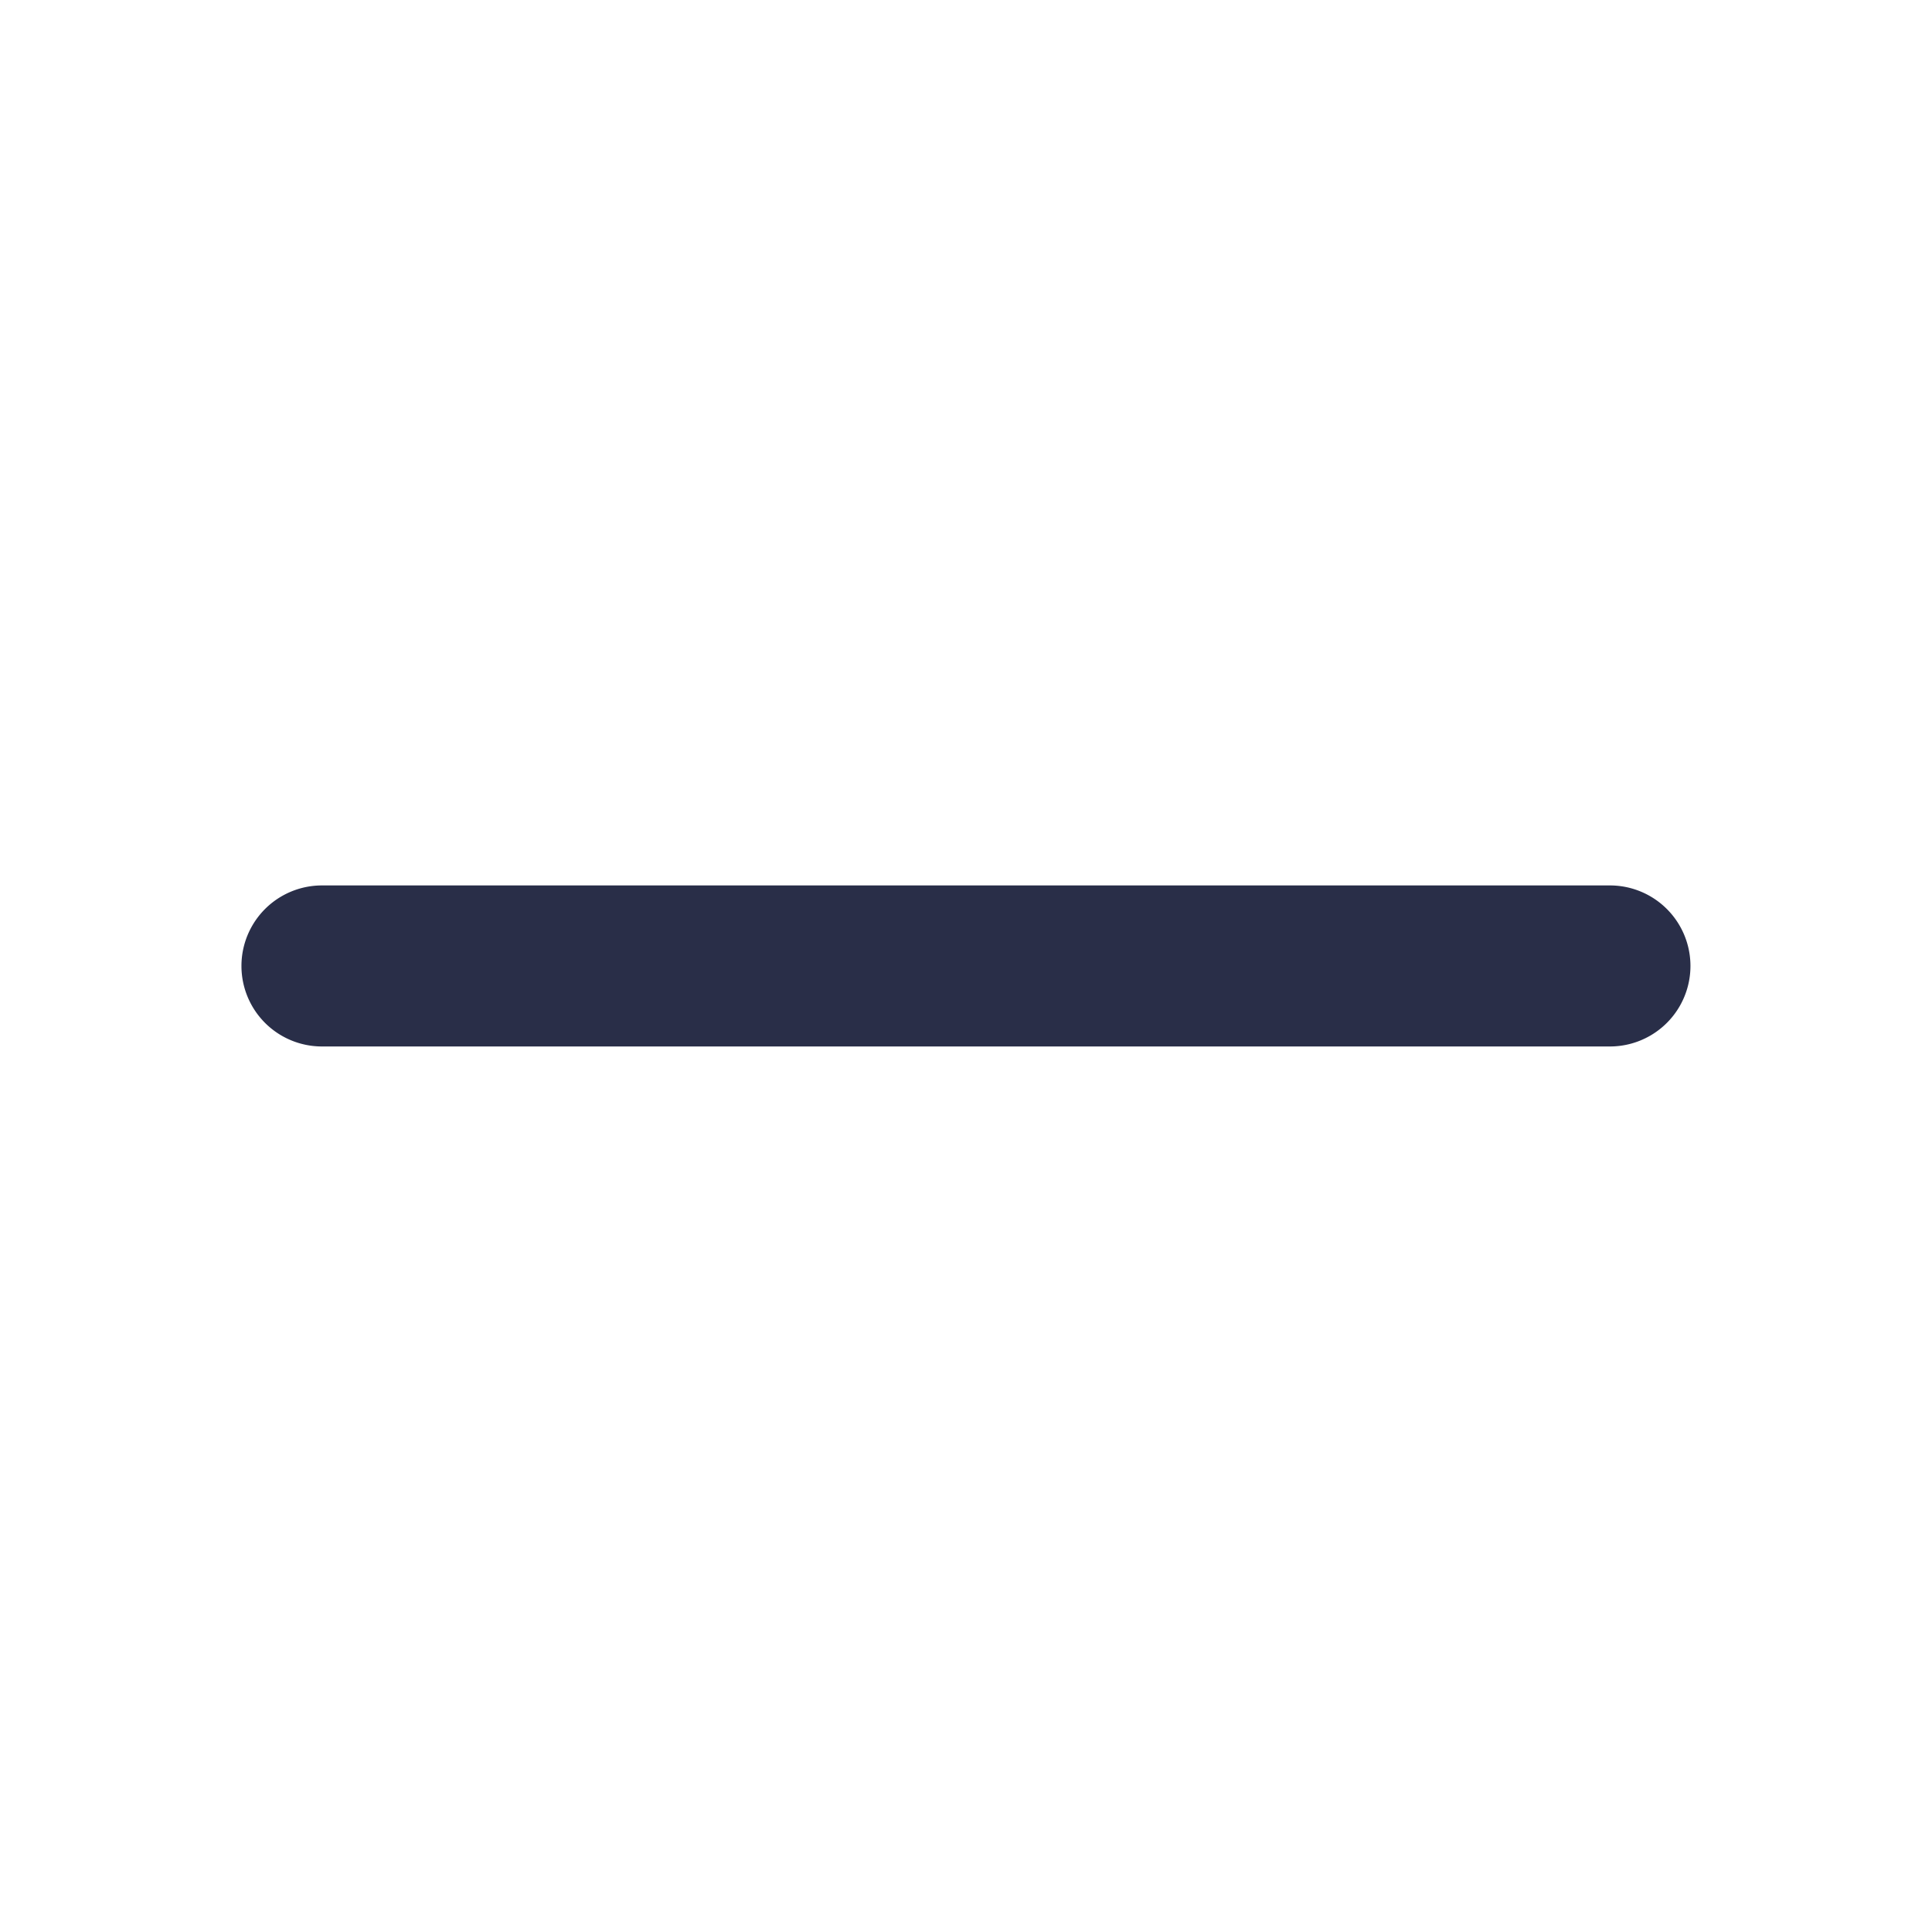 <svg id="close" xmlns="http://www.w3.org/2000/svg" width="20" height="20" viewBox="0 0 20 20">
  <path id="Контур_11" data-name="Контур 11" d="M20,0V20H0V0ZM10.494,19.382l-.009,0-.059.029-.017,0-.012,0-.059-.029a.017.017,0,0,0-.02,0l0,.008-.014.357,0,.017.008.011.087.062.012,0,.01,0,.087-.062.01-.013,0-.014-.014-.356a.018.018,0,0,0-.014-.015m.221-.094-.011,0-.154.078-.008.008,0,.009.015.358,0,.01.007.006.167.078a.021.021,0,0,0,.024-.007l0-.012-.028-.512a.022.022,0,0,0-.017-.018m-.6,0a.019.019,0,0,0-.023.005l0,.012-.028.512a.021.021,0,0,0,.014.02l.012,0,.167-.078.008-.007,0-.009.014-.358,0-.01-.008-.008Z" fill="none"/>
  <path id="Контур_12" data-name="Контур 12" d="M11.333,11.333h5.833a.833.833,0,1,0,0-1.667H3.833a.833.833,0,1,0,0,1.667h7.5Z" transform="translate(-0.5 -0.5)" fill="#292E48"/>
</svg>
